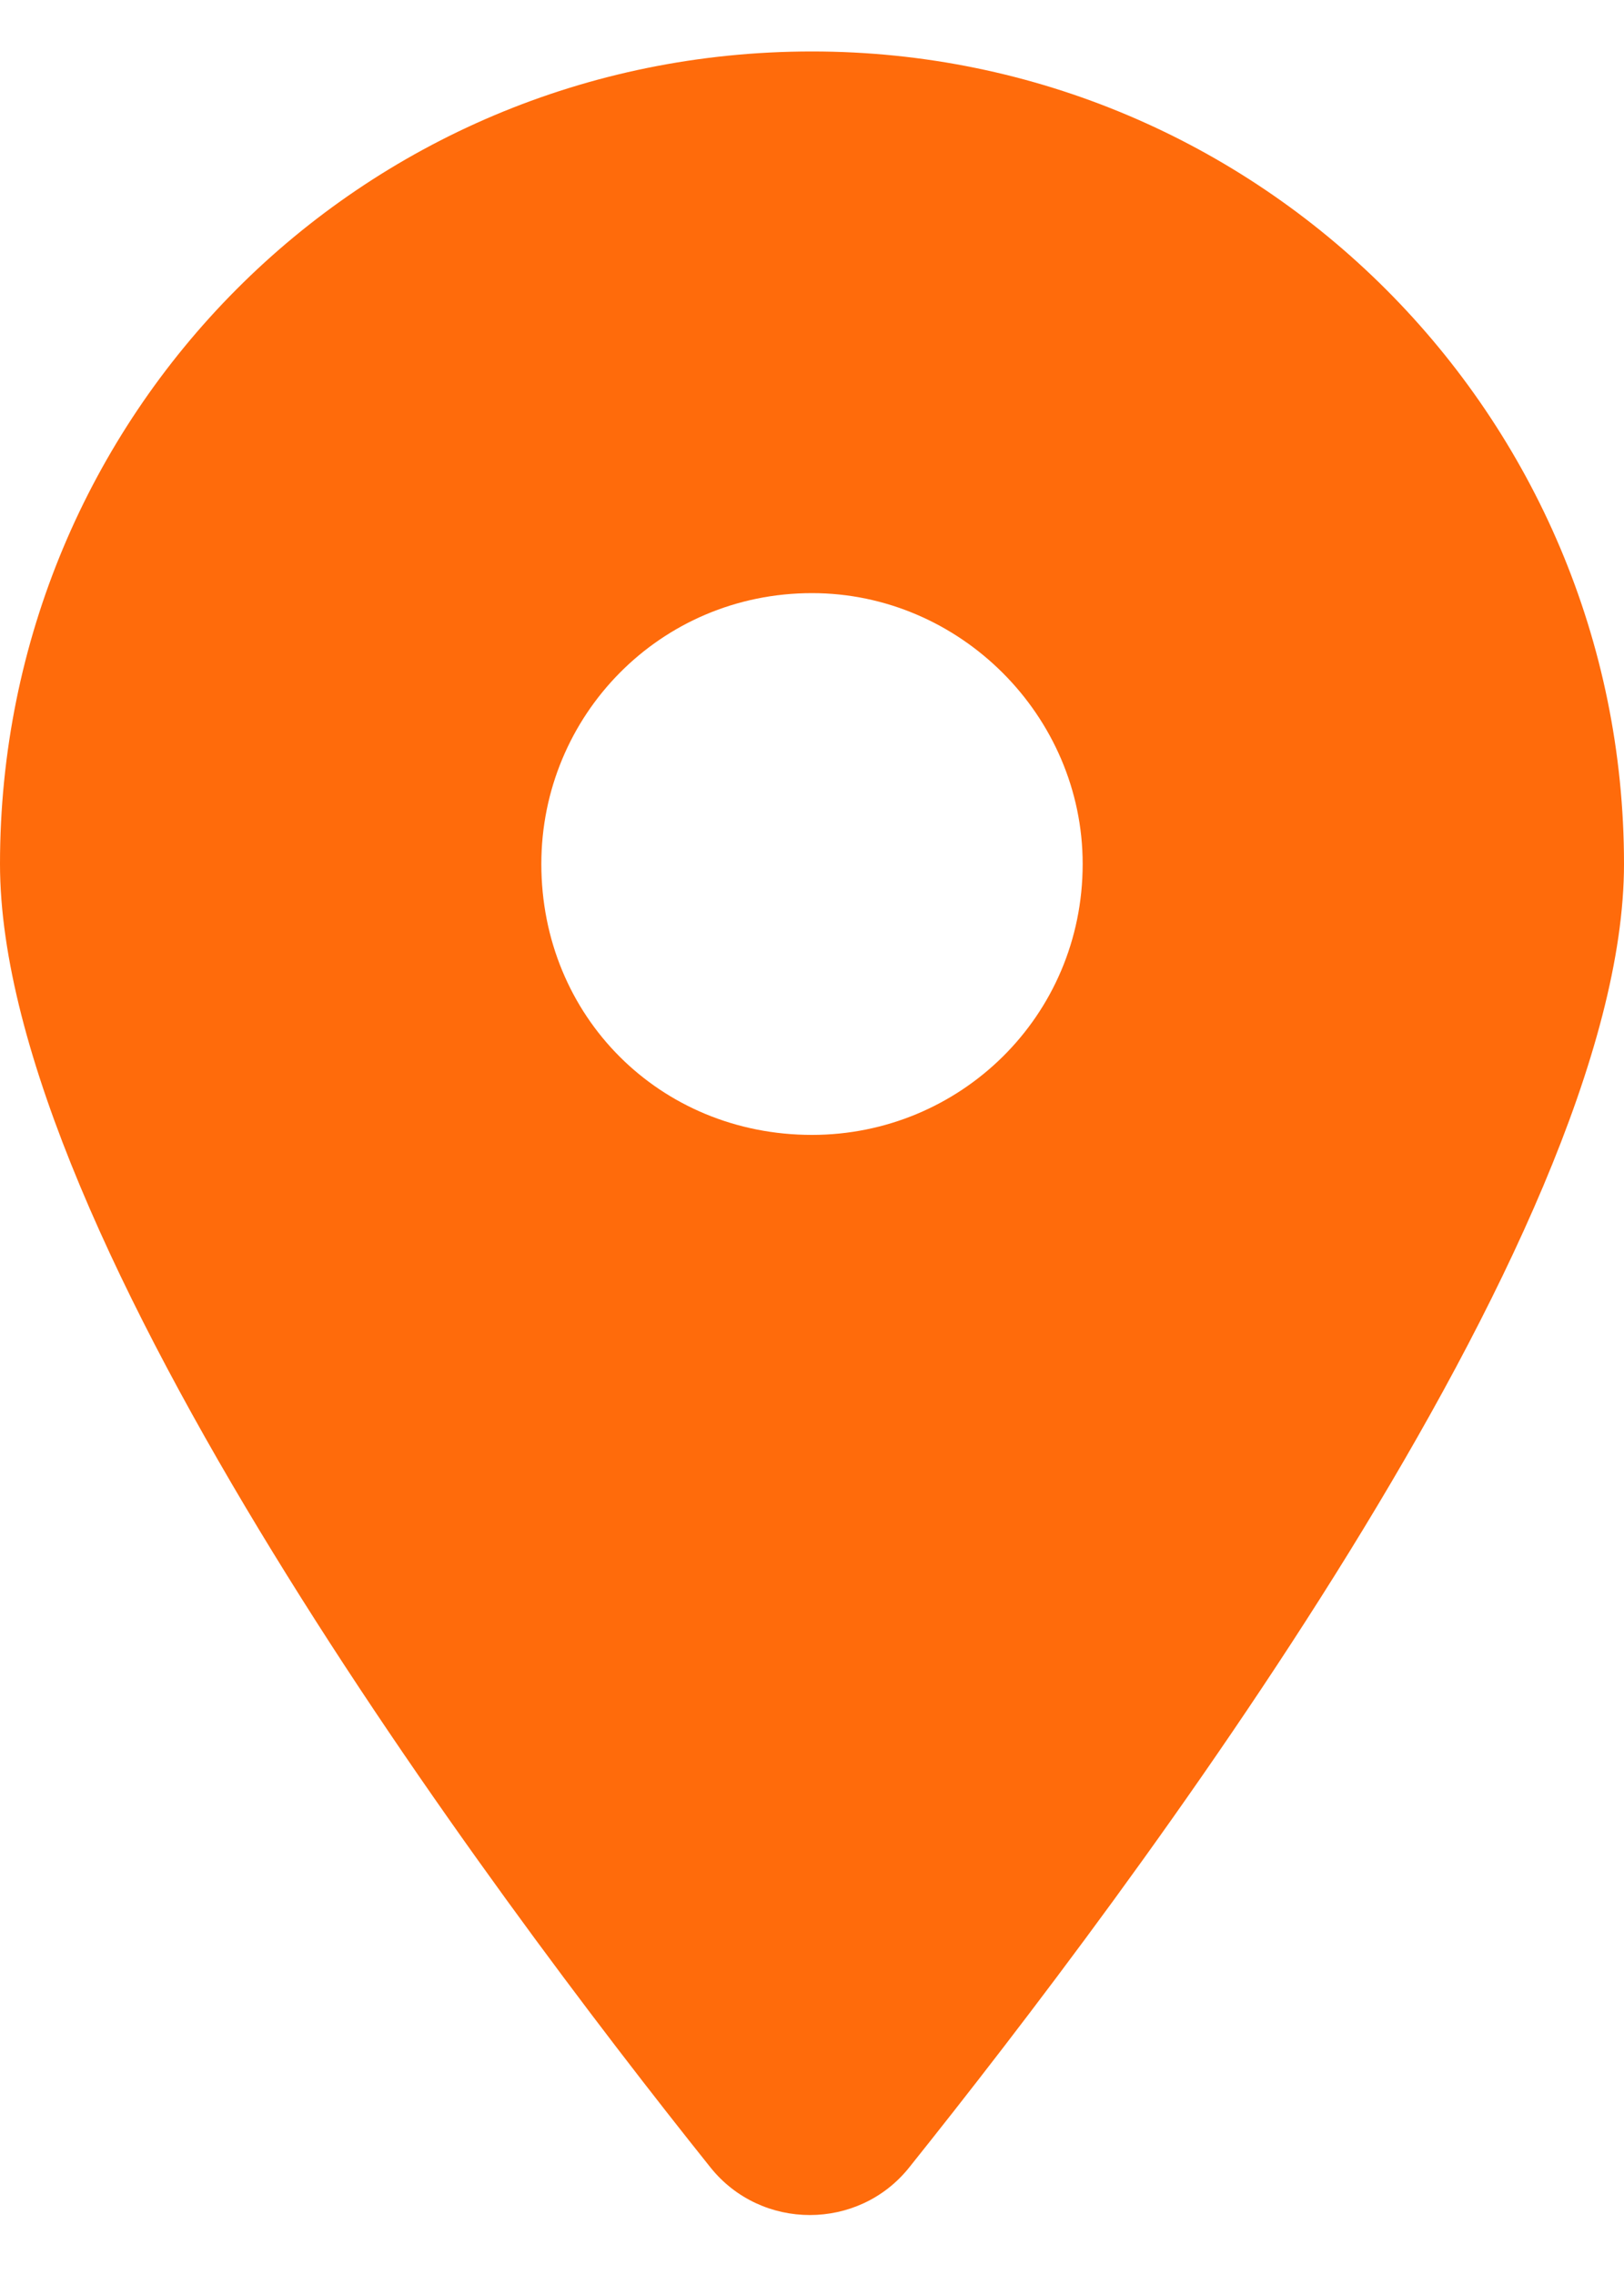 <svg xmlns="http://www.w3.org/2000/svg" fill="none" viewBox="0 0 15 21" height="21" width="15">
<path fill="#FF6B0B" d="M6.562 20.007C4.531 17.468 0 11.413 0 7.975C0 3.835 3.32 0.475 7.5 0.475C11.641 0.475 15 3.835 15 7.975C15 11.413 10.43 17.468 8.398 20.007C7.93 20.593 7.031 20.593 6.562 20.007ZM7.5 10.476C8.867 10.476 10 9.382 10 7.975C10 6.608 8.867 5.475 7.5 5.475C6.094 5.475 5 6.608 5 7.975C5 9.382 6.094 10.476 7.5 10.476Z"></path>
</svg>

